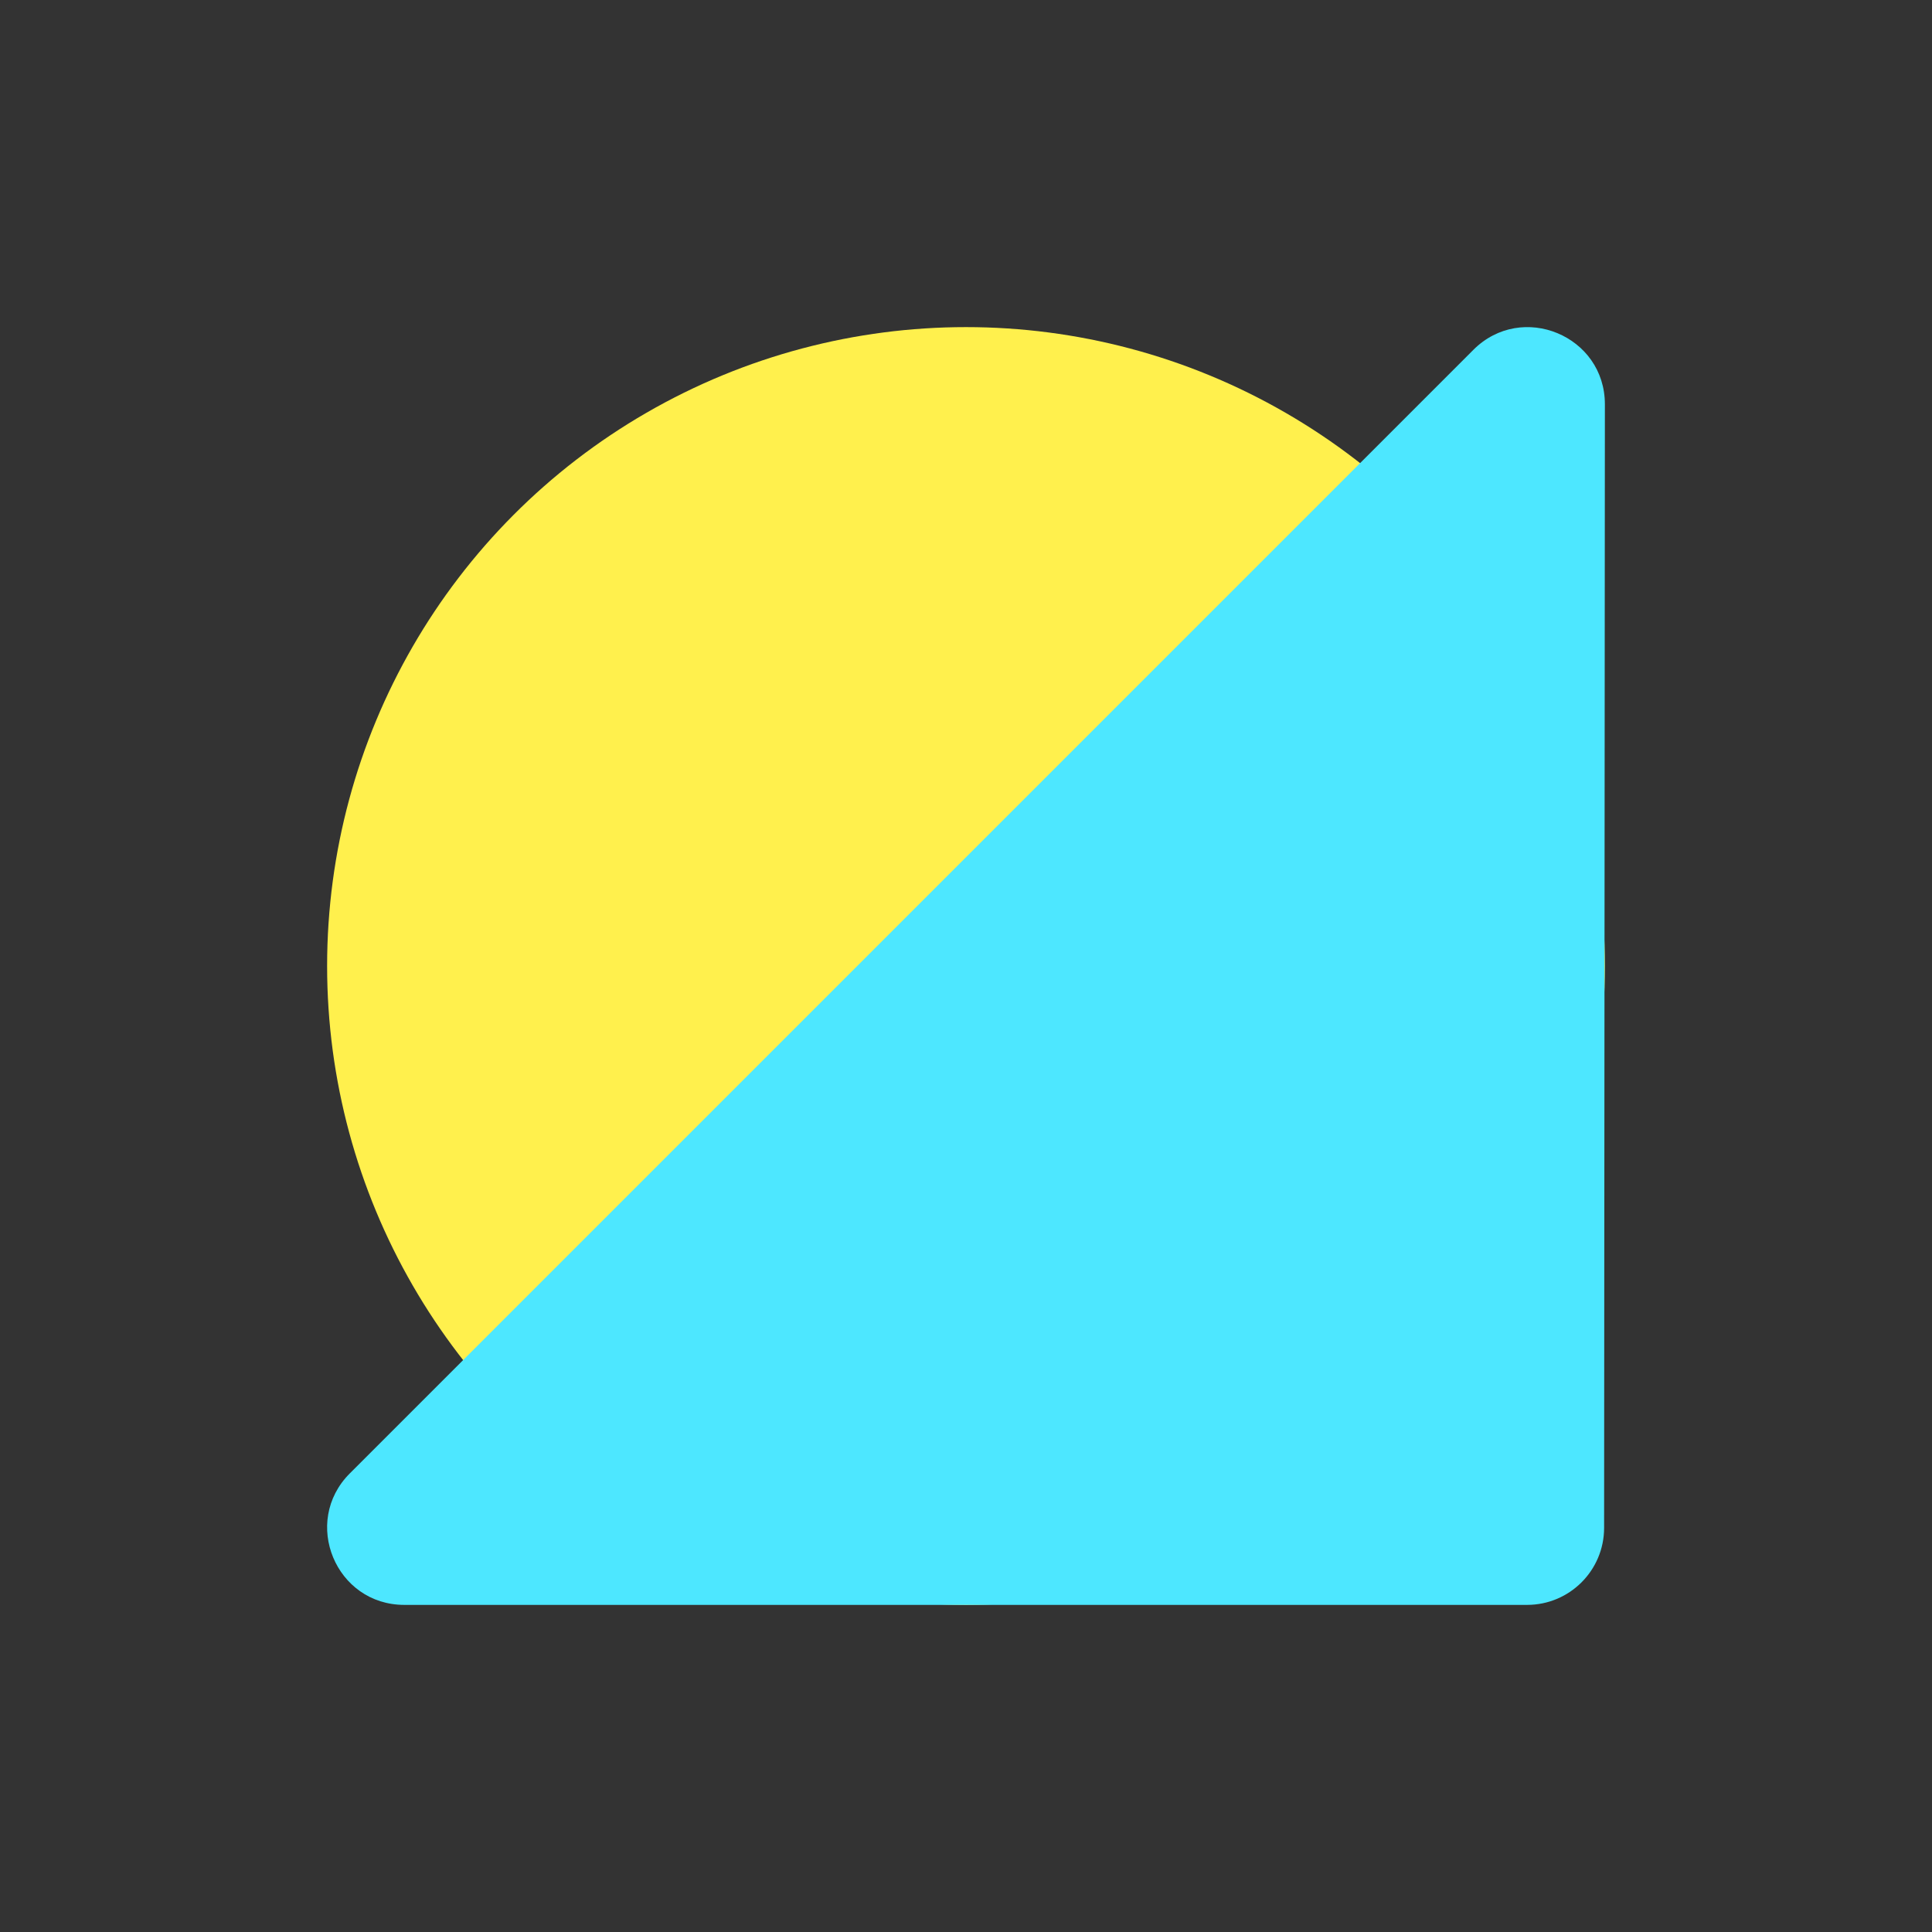 <svg width="756" height="756" viewBox="0 0 756 756" fill="none" xmlns="http://www.w3.org/2000/svg">
<rect x="0" y="0" width="756" height="756" fill="#333333" stroke="none"/>
<g style="mix-blend-mode:multiply">
<circle cx="378" cy="378" r="250" fill="#FFF04D" style="mix-blend-mode:darken"/>
</g>
<g style="mix-blend-mode:multiply">
<path d="M576.538 136.89L136.89 576.538C117.899 595.529 131.349 628 158.206 628H597.549C614.19 628 627.683 614.516 627.695 597.875L628 158.227C628.019 131.36 595.536 117.892 576.538 136.89Z" fill="#4DE7FF" style="mix-blend-mode:darken"/>
</g>
</svg>
